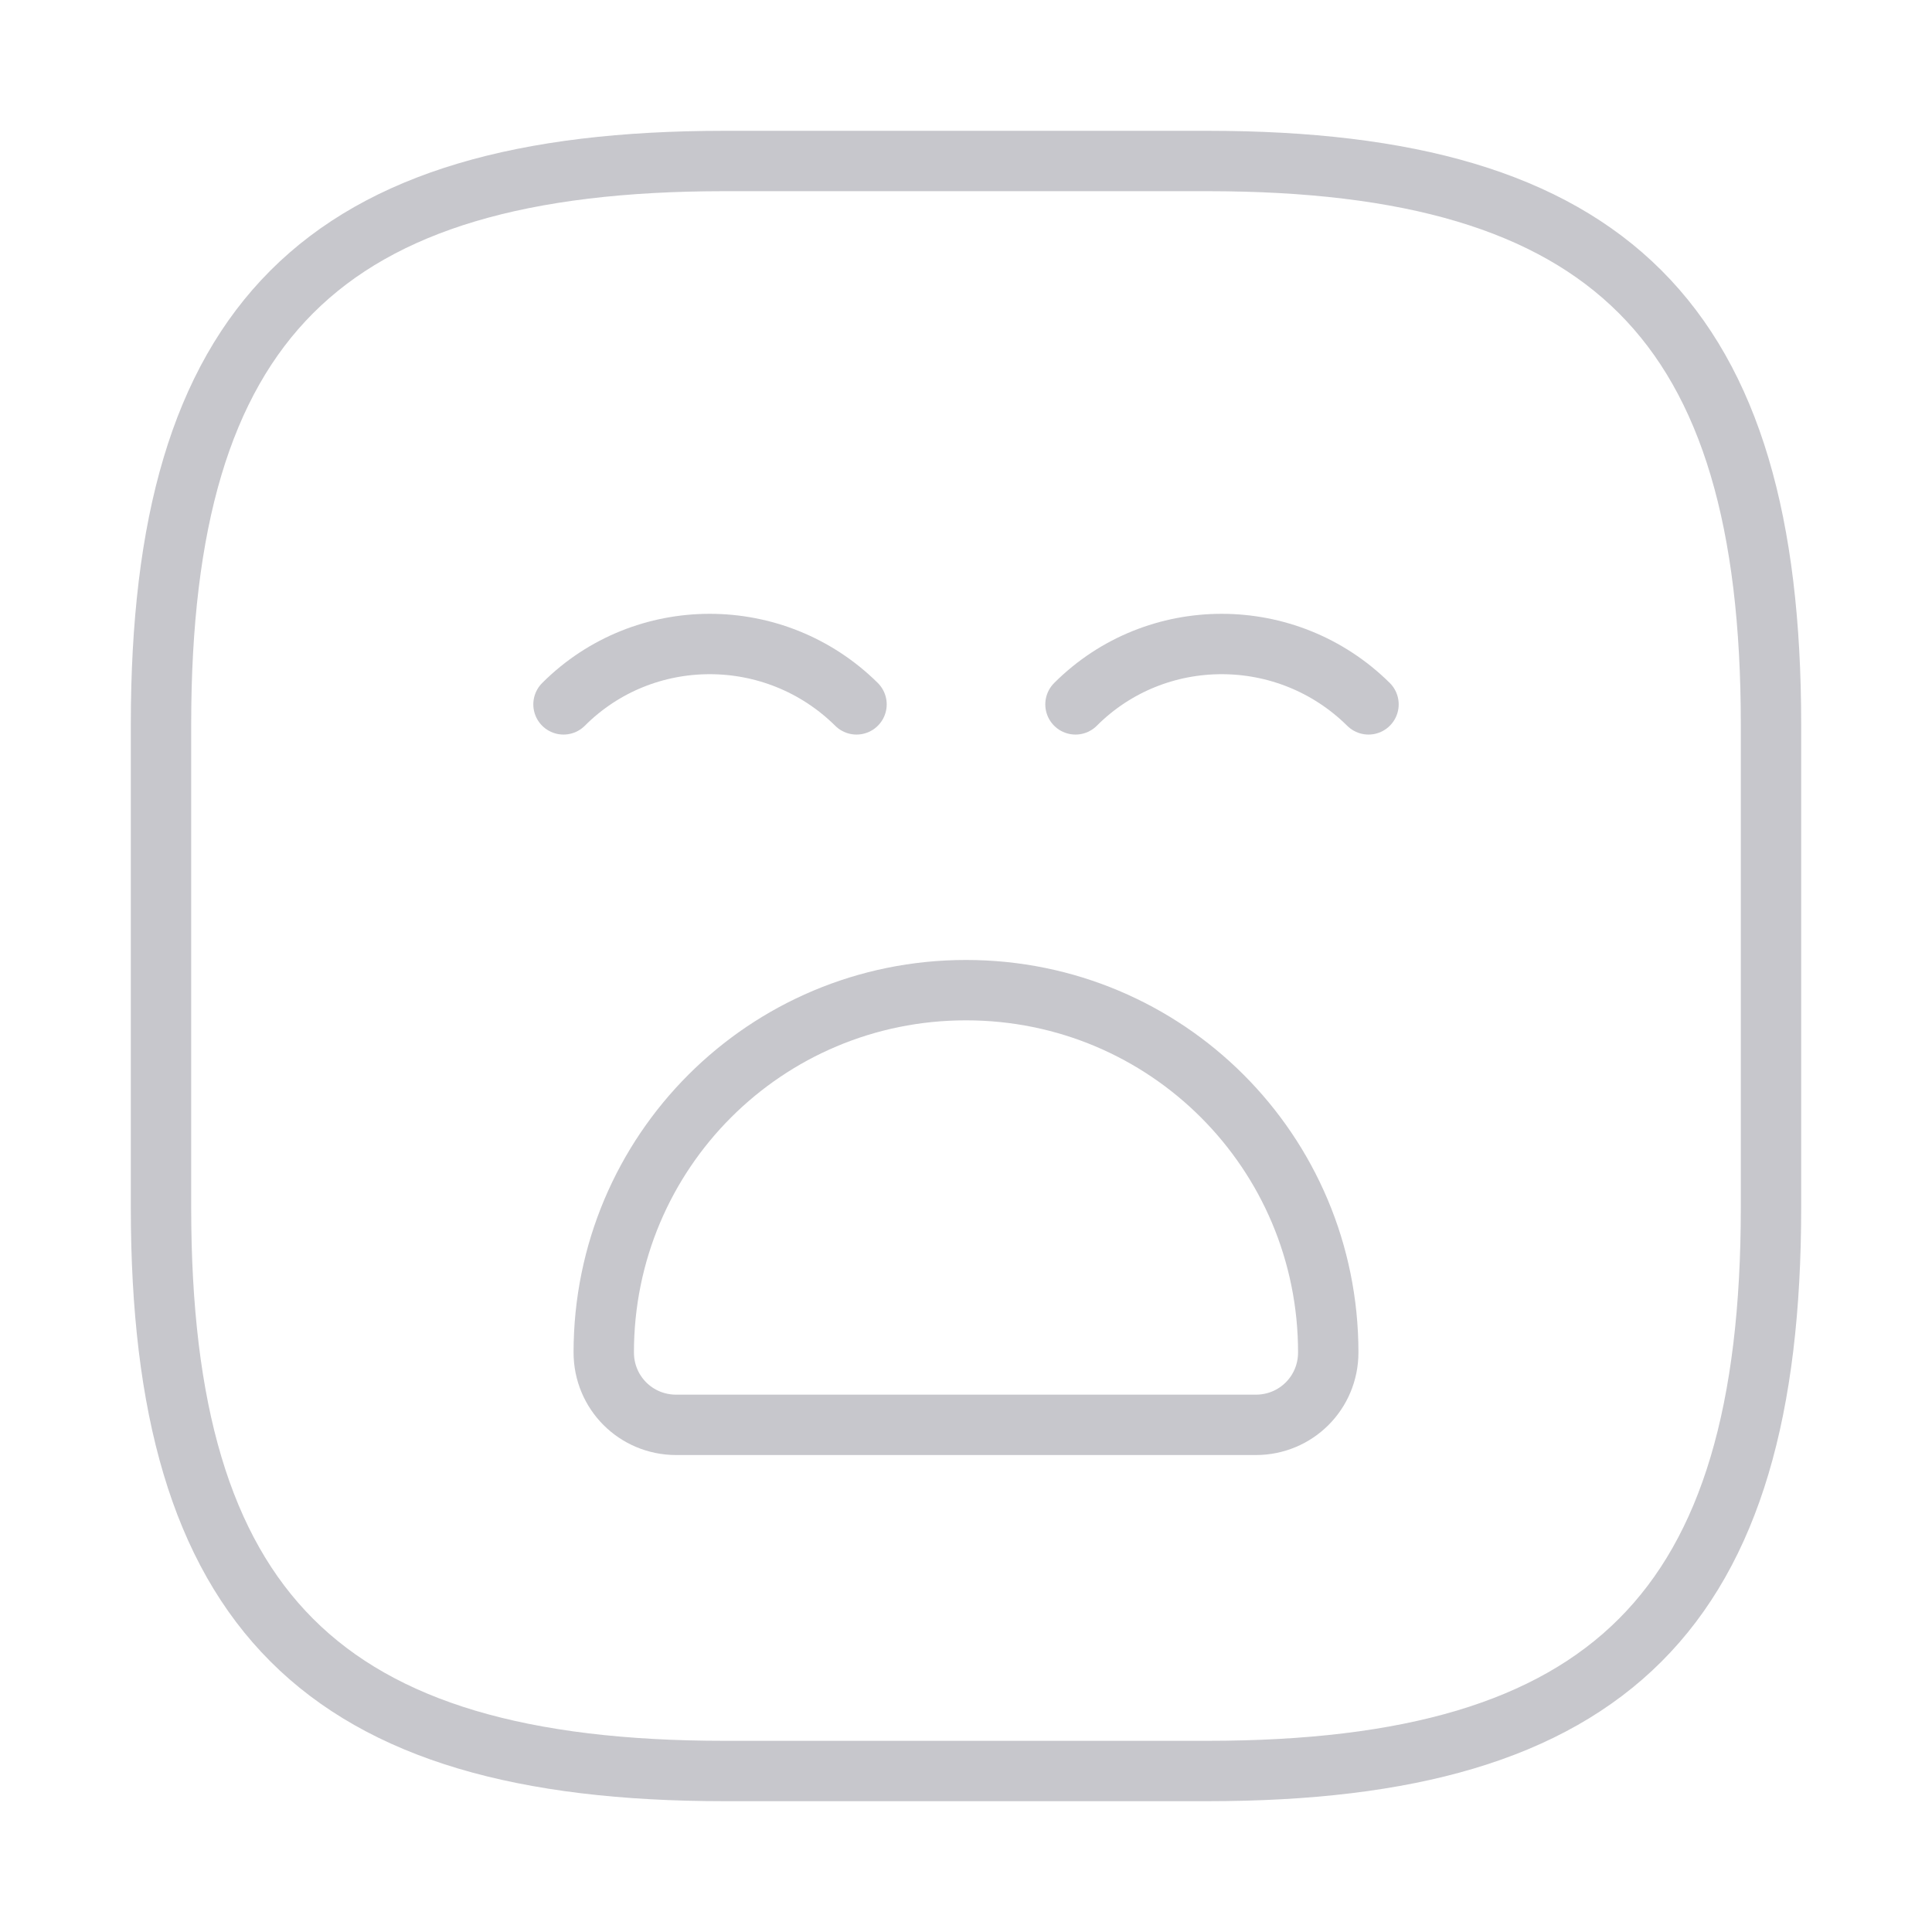 <svg width="48" height="48" viewBox="0 0 48 48" fill="none" xmlns="http://www.w3.org/2000/svg">
<path d="M18 44H30C40 44 44 40 44 30V18C44 8 40 4 30 4H18C8 4 4 8 4 18V30C4 40 8 44 18 44Z" stroke="#C7C7CC" stroke-width="1.5" stroke-linecap="round" stroke-linejoin="round"/>
<path d="M14 17.5C16 15.5 19.26 15.5 21.28 17.5" stroke="#C7C7CC" stroke-width="1.5" stroke-miterlimit="10" stroke-linecap="round" stroke-linejoin="round"/>
<path d="M26.72 17.5C28.72 15.5 31.98 15.5 34 17.5" stroke="#C7C7CC" stroke-width="1.5" stroke-miterlimit="10" stroke-linecap="round" stroke-linejoin="round"/>
<path d="M16.8 35.4H31.2C32.2 35.4 33 34.6 33 33.6C33 28.62 28.98 24.6 24 24.6C19.02 24.6 15 28.62 15 33.6C15 34.6 15.8 35.4 16.8 35.4Z" stroke="#C7C7CC" stroke-width="1.5" stroke-miterlimit="10" stroke-linecap="round" stroke-linejoin="round"/>
</svg>
